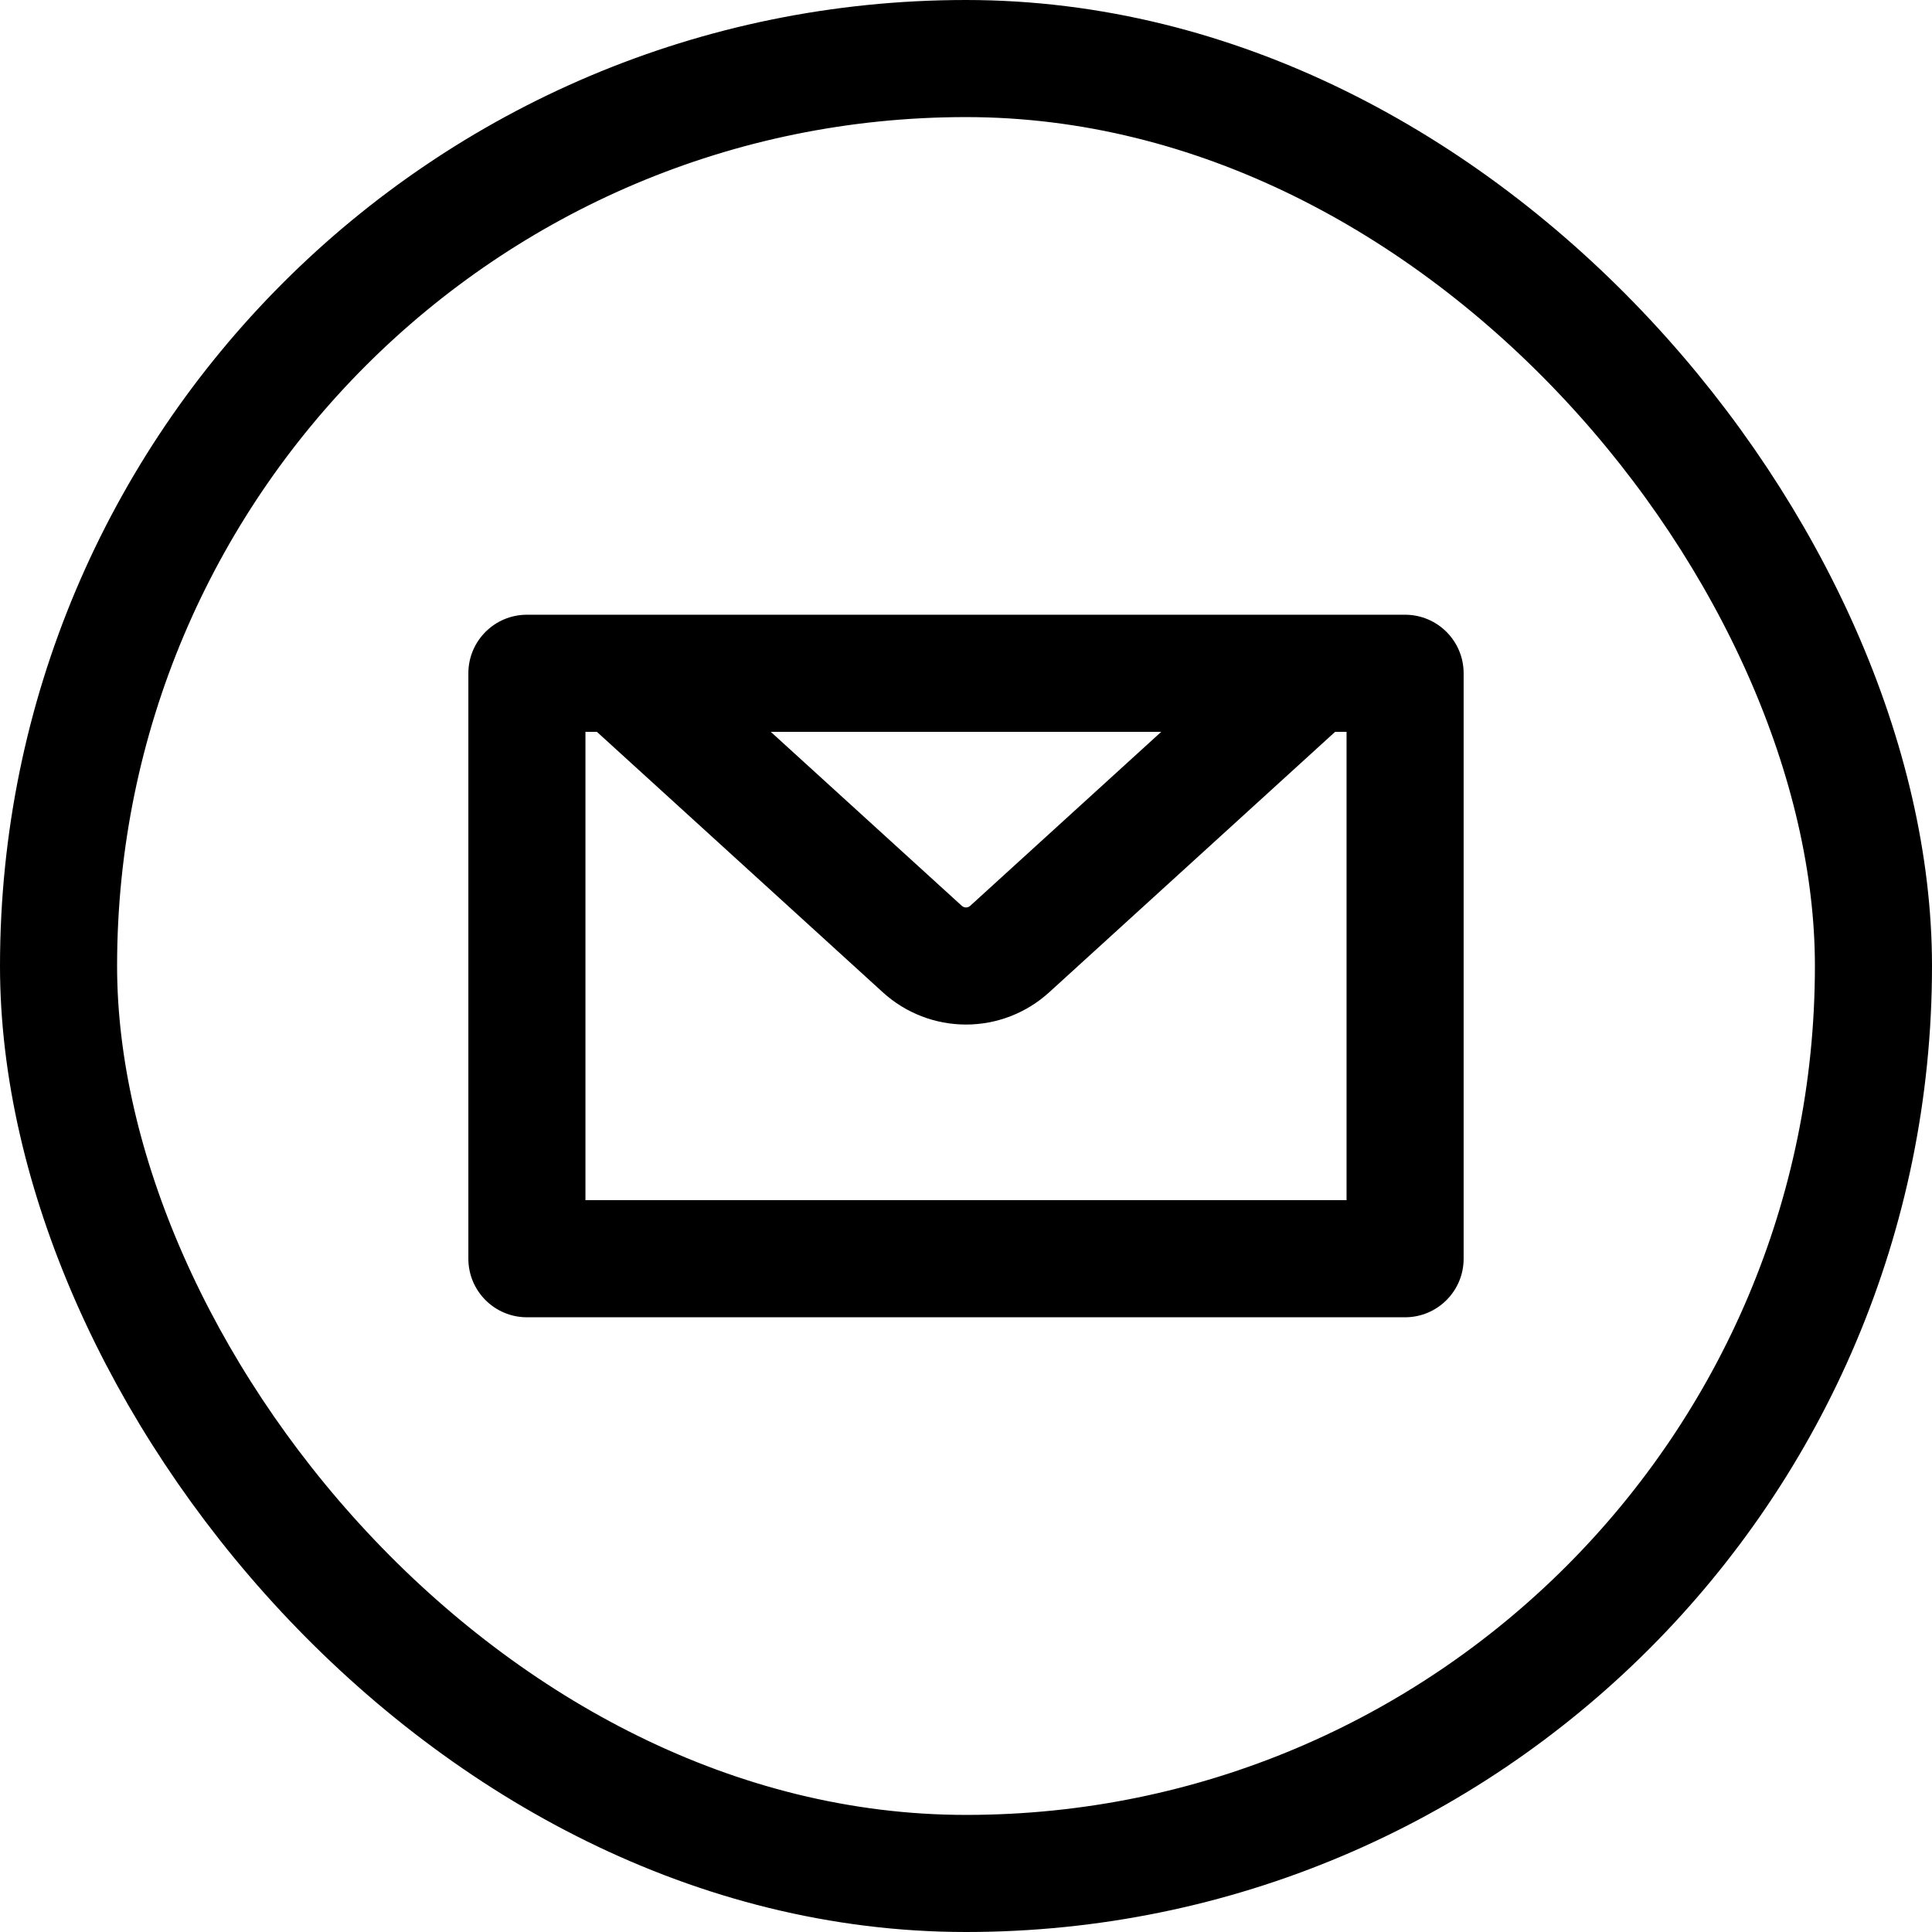 <svg width="33" height="33" viewBox="0 0 33 33" fill="none" xmlns="http://www.w3.org/2000/svg">
    <path fill-rule="evenodd" clip-rule="evenodd" d="M10 12.5V20.5H23V12.5H22.805L17.919 16.951C17.531 17.304 17.025 17.5 16.5 17.5C15.975 17.5 15.469 17.304 15.081 16.951L10.195 12.5H10ZM10.583 10.5H22.417H24C24.552 10.5 25 10.948 25 11.5V21.5C25 22.052 24.552 22.5 24 22.5H9C8.448 22.5 8 22.052 8 21.5V11.5C8 10.948 8.448 10.5 9 10.5H10.583ZM13.165 12.5L16.428 15.472C16.448 15.49 16.473 15.5 16.5 15.5C16.527 15.5 16.552 15.49 16.572 15.472L19.835 12.5H13.165Z" fill="black"/>
    <rect x="1" y="1" width="31" height="31" rx="15.5" stroke="black" stroke-width="2"/>
</svg>
